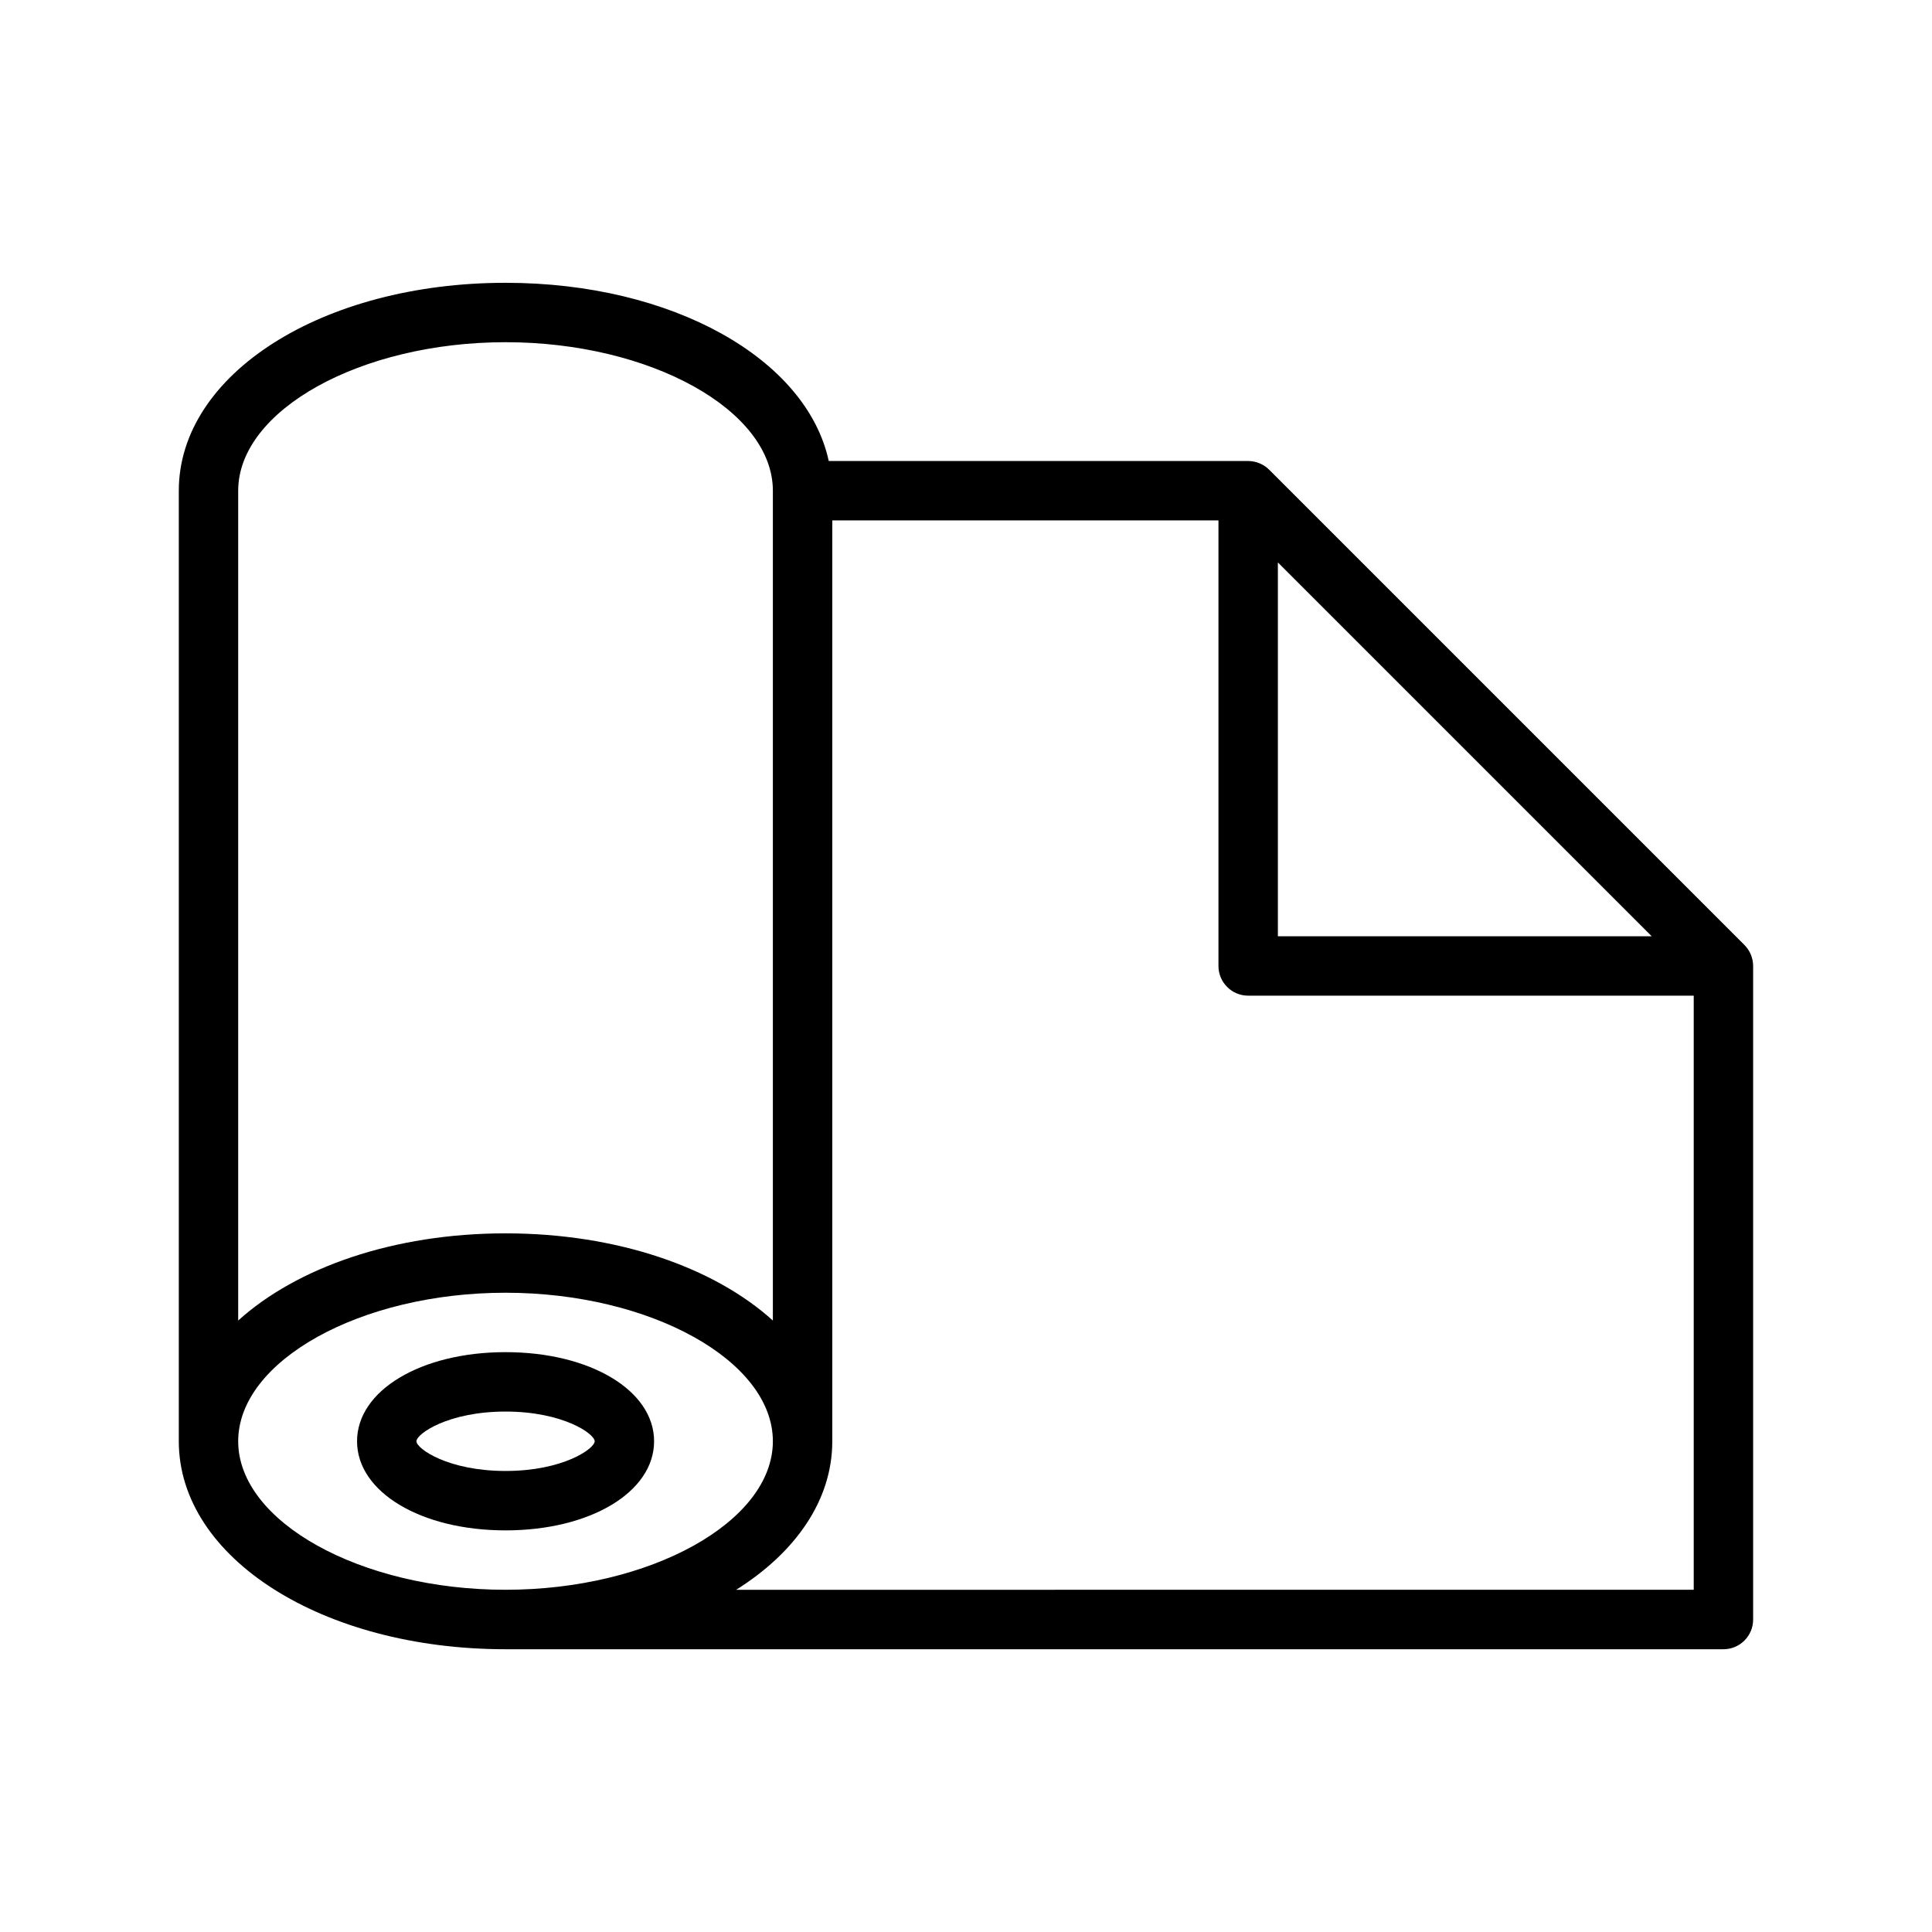 <?xml version="1.0" encoding="UTF-8"?>
<!-- Uploaded to: SVG Repo, www.svgrepo.com, Generator: SVG Repo Mixer Tools -->
<svg fill="#000000" width="800px" height="800px" version="1.1" viewBox="144 144 512 512" xmlns="http://www.w3.org/2000/svg">
 <g>
  <path d="m317.34 525.95c0-13.461-16.918-23.617-39.359-23.617s-39.359 10.156-39.359 23.617c0 13.461 16.918 23.617 39.359 23.617s39.359-10.156 39.359-23.617zm-62.977 0c0-1.961 8.375-7.871 23.617-7.871s23.617 5.91 23.617 7.871c0 1.961-8.375 7.871-23.617 7.871-15.242 0.004-23.617-5.91-23.617-7.871z"/>
  <path d="m607.99 396.97c-0.402-0.961-0.977-1.82-1.699-2.543l-125.94-125.94c-0.723-0.723-1.582-1.309-2.543-1.699-0.953-0.402-1.984-0.613-3.031-0.613h-111.15c-5.848-27.023-41.312-47.23-85.648-47.23-48.562 0-86.594 24.207-86.594 55.105v251.91c0 30.898 38.031 55.105 86.594 55.105h322.75c4.344 0 7.871-3.519 7.871-7.871v-173.19c0-1.055-0.211-2.078-0.613-3.031zm-125.34-103.92 99.074 99.074h-99.074zm-204.68-58.363c38.398 0 70.848 18.027 70.848 39.359v219.91c-15.539-14.055-41.199-23.105-70.848-23.105-29.645 0-55.309 9.055-70.848 23.105v-219.91c0-21.332 32.449-39.359 70.848-39.359zm-70.848 291.26c0-21.332 32.449-39.359 70.848-39.359 38.398 0 70.848 18.027 70.848 39.359s-32.449 39.359-70.848 39.359c-38.398 0.004-70.848-18.023-70.848-39.359zm131.97 39.363c15.801-9.926 25.473-23.789 25.473-39.359v-244.04h102.34v118.08c0 4.352 3.527 7.871 7.871 7.871h118.08v157.44z"/>
 </g>
</svg>
